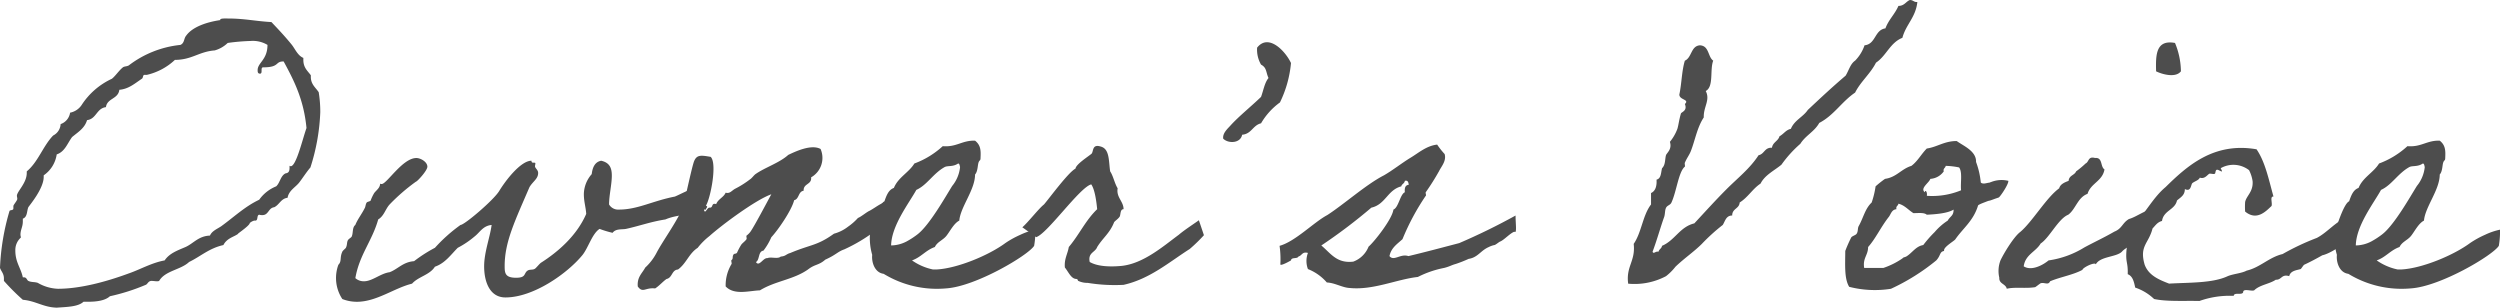 <svg xmlns="http://www.w3.org/2000/svg" width="446.2" height="54.915" viewBox="0 0 446.2 54.915">
  <g id="アートワーク_29" data-name="アートワーク 29" transform="translate(223.1 27.458)">
    <g id="グループ_444" data-name="グループ 444" transform="translate(-223.1 -27.457)">
      <path id="パス_19758" data-name="パス 19758" d="M39.305,6.288v-.07c0-.281,1.055-.211,1.547-.211,2.742,0,4.922.492,7.594.633,1.266,1.336,2.461,2.6,3.656,4.078.633.844,1.055,1.9,2.039,2.321v.352c0,1.406.773,1.969,1.335,2.742v.281c0,1.336.844,1.9,1.406,2.742a21.645,21.645,0,0,1,.281,3.586,36.5,36.5,0,0,1-1.758,9.844c-.773.914-1.335,1.828-2.039,2.742-.7.844-1.828,1.406-2.039,2.672-1.195.141-1.476,1.266-2.39,1.688-1.055.141-.985,1.406-2.11,1.406a1.743,1.743,0,0,1-.562-.07c-.492.07-.141,1.055-.7,1.055h-.211a2.02,2.02,0,0,0-.773.422c0,.492-2.6,2.18-2.039,1.9-.7.563-2.039.774-2.671,2.039C37.336,47,35.79,48.476,33.75,49.46c-1.476,1.406-4.289,1.547-5.344,3.375a.757.757,0,0,1-.351.071c-.352,0-.7-.071-.984-.071-.633,0-.7.563-1.055.7a36.129,36.129,0,0,1-6.4,2.039c-.844.774-2.32.984-3.938.984h-.773c-.984.914-2.953.914-4.781,1.055-2.391-.07-3.727-1.2-6.047-1.406A38.065,38.065,0,0,1,.7,52.835v-.422c0-.914-.492-1.266-.7-1.9A41.465,41.465,0,0,1,1.687,40.39c.07-.282.7-.07.7-.492v-.422c0-.211.7-.984.7-1.266,0-.211-.07-.422-.07-.563,0-.773,1.758-2.25,1.758-4.078v-.281c2.039-1.688,2.882-4.5,4.711-6.4a2.419,2.419,0,0,0,1.336-2.039,2.544,2.544,0,0,0,1.688-2.039,3.2,3.2,0,0,0,2.039-1.336,12.865,12.865,0,0,1,5.414-4.711c.633-.492,1.266-1.477,1.969-2.039.281-.21.7-.14,1.055-.351A18.213,18.213,0,0,1,32.2,10.717c.773-.351.562-1.124,1.055-1.687C34.383,7.483,36.915,6.64,39.305,6.288Zm1.336,4.078A5.453,5.453,0,0,1,38.32,11.7c-2.812.211-4.078,1.688-7.1,1.688a10.912,10.912,0,0,1-4.992,2.672H25.8c-.352,0-.211.562-.492.7-1.336.914-2.391,1.828-4.008,1.969-.211,1.688-2.18,1.477-2.391,3.094-1.687.211-1.687,2.109-3.375,2.32-.422,1.477-1.687,2.18-2.671,3.024-.844,1.125-1.266,2.6-2.742,3.093A5.479,5.479,0,0,1,7.8,33.992v.281c0,2.11-2.531,5.063-2.742,5.414-.281.633-.141,1.758-.984,2.039v.492c0,.984-.422,1.477-.422,2.391,0,.141.07.352.07.492a2.988,2.988,0,0,0-.985,2.32c0,2.109.985,3.093,1.337,4.782h.211c.492,0,.492.491.773.632.562.281,1.055.141,1.687.352a7.708,7.708,0,0,0,3.586,1.055c4.008,0,8.648-1.266,12.656-2.743,2.039-.7,4.078-1.9,6.4-2.32.844-1.266,2.25-1.758,3.727-2.391,1.406-.633,2.32-1.969,4.359-2.039.352-.844,1.336-1.2,2.039-1.688,2.32-1.687,4.218-3.516,6.75-4.711A6.871,6.871,0,0,1,49.29,35.96c.7-.633.774-1.9,1.688-2.32.562-.07.7-.422.7-.985V32.3c.07,0,.141.07.211.07.984,0,2.11-4.852,2.813-6.821-.492-5.133-2.25-8.508-4.078-11.883-1.617,0-.633,1.055-3.656,1.055-.563,0,0,1.126-.563,1.126-.422,0-.422-.352-.422-.633,0-1.336,1.757-1.828,1.757-4.5a5.091,5.091,0,0,0-3.023-.7A36.681,36.681,0,0,0,40.641,10.366Z" transform="translate(0 -2.702)" fill="#4d4d4d"/>
      <path id="パス_19759" data-name="パス 19759" d="M174.878,59.111c-1.9,2.882-4.149,1.969-6.961,3.164-2.673.422-4.5,1.126-7.032,1.688-.773.141-1.828-.07-2.391.7a18.069,18.069,0,0,1-2.321-.7c-1.335.844-2.038,3.445-3.093,4.711-2.6,3.164-8.648,7.523-13.712,7.523-2.812,0-3.8-2.813-3.8-5.554,0-2.532,1.055-5.2,1.336-7.383-1.547.141-2.11,1.335-3.024,2.039a16.3,16.3,0,0,1-3.023,2.039c-1.266,1.266-2.25,2.742-4.078,3.375-.914,1.477-2.953,1.758-4.078,3.024-3.164.773-6.328,3.234-9.844,3.234a7.078,7.078,0,0,1-2.6-.492,6.773,6.773,0,0,1-1.125-3.726,6.854,6.854,0,0,1,.422-2.391c.633-.633.211-1.266.7-2.32.07-.211.562-.562.633-.7.281-.562.141-.914.352-1.336.141-.281.633-.492.7-.7.281-.633.07-1.617.633-2.039.423-1.055,1.126-1.9,1.688-3.024.14-.211.14-.7.351-.984.07-.141.633-.211.7-.352a7.438,7.438,0,0,1,.633-1.336c.352-.492,1.055-.914,1.055-1.688a.424.424,0,0,0,.282.07c.914,0,3.726-4.64,6.187-4.64.774,0,1.969.7,1.969,1.547,0,.7-1.828,2.671-2.039,2.671A33.939,33.939,0,0,0,118.7,59.6c-.773.844-.984,2.039-2.039,2.672-1.055,3.8-3.374,6.329-4.078,10.477a2.228,2.228,0,0,0,1.548.562c1.476,0,2.953-1.407,4.57-1.617,1.477-.563,2.391-1.828,4.36-1.969a25.74,25.74,0,0,1,3.727-2.391,28.116,28.116,0,0,1,4.57-4.078c.7,0,5.907-4.43,6.891-6.047,1.335-2.18,3.938-5.414,5.765-5.414,0,.633.7.141.7.492,0,.141-.07.352-.07.492,0,.351.563.633.563,1.2,0,1.055-.914,1.476-1.548,2.531-2.6,6.047-4.429,9.773-4.429,14.063,0,1.266.07,2.109,2.039,2.109,1.828,0,1.336-.774,2.039-1.266.422-.281.914-.07,1.337-.352.211-.141.773-.844,1.055-1.055,3.094-1.969,6.4-4.852,8.086-8.719-.07-1.2-.422-2.18-.422-3.516a5.507,5.507,0,0,1,1.406-3.586c.141-1.2.562-2.18,1.687-2.391,1.548.351,1.9,1.335,1.9,2.671,0,1.547-.492,3.516-.492,5.133a1.875,1.875,0,0,0,1.757.914c3.375,0,5.976-1.546,9.984-2.32,1.2-.492,3.024-1.617,4.57-1.617C175.088,56.58,174.667,58.2,174.878,59.111Z" transform="translate(-49.159 -23.11)" fill="#4d4d4d"/>
      <path id="パス_19760" data-name="パス 19760" d="M243.971,66.047c-1.2.422-1.477.984-3.375,1.828-1.2,1.055-1.828.773-3.093,1.757-2.6,1.828-5.836,2.039-8.578,3.727-1.969.07-4.571.914-6.117-.7a7.323,7.323,0,0,1,1.055-4.008c.07-.141-.141-.633,0-.7.351-.281.07-.563.351-.984.07-.21.492-.07.633-.351a11.65,11.65,0,0,1,.7-1.336c.211-.352.7-.633.984-1.055.07-.07-.07-.563,0-.633a3.335,3.335,0,0,0,.7-.7c.7-.984,2.883-5.132,3.727-6.679-2.812.984-8.93,5.555-11.039,7.453a11.992,11.992,0,0,0-2.11,2.109c-1.547.985-2.039,2.813-3.516,3.867-1.125.07-.985,1.477-2.039,1.688-.7.492-1.266,1.2-2.039,1.688-1.759-.211-2.18.914-3.094-.352-.141-1.688.773-2.321,1.335-3.375a9.627,9.627,0,0,0,2.039-2.672c1.055-2.039,3.938-5.977,4.781-8.368.281-1.2,1.547-7.1,1.9-7.945.492-1.2,1.266-1.055,2.953-.774,1.195,1.125,0,7.312-.844,8.719.492.211,0,.352,0,.7h-.351c.211.985.562-.492,1.055-.351.633,0,.211-.914,1.125-.633.351-.914,1.335-1.2,1.688-2.039.773.211,1.055-.352,1.687-.7a16.683,16.683,0,0,0,2.673-1.688c.351-.211.7-.773,1.054-.984,1.617-1.126,4.219-1.969,5.766-3.375,1.195-.562,4.078-1.969,5.765-1.055a3.99,3.99,0,0,1-1.687,5.063c.14,1.336-1.406,1.055-1.336,2.391-.985.141-.774,1.477-1.688,1.688-.492,1.9-2.953,5.414-4.078,6.61a11.28,11.28,0,0,1-1.406,2.391c-.984.14-.633,1.617-1.336,2.039.563.914,1.266-.774,2.039-.7.7-.281,1.829.21,2.391-.281.914-.07.914-.422,1.687-.633,3.657-1.546,4.782-1.266,7.8-3.445a7.126,7.126,0,0,0,2.531-1.266,10.072,10.072,0,0,0,1.758-1.547c.563-.21,1.547-1.055,2.039-1.265,1.337-.7,2.391-1.828,4.43-1.9.351,3.3-.422,4.641-1.477,4.711-.633,0-1.758.422-1.828.7A29.141,29.141,0,0,1,243.971,66.047Z" transform="translate(-93.291 -21.538)" fill="#4d4d4d"/>
      <path id="パス_19761" data-name="パス 19761" d="M311.788,64.447c-1.055,1.688-10.406,7.243-15.68,7.594a18.252,18.252,0,0,1-11.18-2.6c-1.617-.21-2.18-2.109-2.039-3.374a10.83,10.83,0,0,1-.281-4.782s.281-.141.281-.352c.21-.7,1.335-4.078,2.18-4.429.352-.985.7-2.039,1.688-2.391.773-1.9,2.671-2.742,3.656-4.36a15.31,15.31,0,0,0,5.063-3.094c2.461.211,3.446-1.055,5.765-.984.984.773,1.055,1.688.984,3.024,0,.563-.141.422-.281.7-.281.492-.14,1.687-.7,2.32,0,2.742-2.6,5.765-2.813,8.226-.984.492-1.687,1.969-2.32,2.742s-1.617,1.055-2.039,1.969c-1.617.563-2.461,1.828-4.078,2.391a10.03,10.03,0,0,0,3.727,1.617h.7c3.726-.211,9.282-2.531,12.234-4.711a16.845,16.845,0,0,1,2.672-1.477A11.988,11.988,0,0,1,312,61.565,14.3,14.3,0,0,1,311.788,64.447ZM295.827,50.385c-2.039,1.125-3.164,3.234-5.063,4.078-1.266,2.321-4.43,6.329-4.5,9.914a6.169,6.169,0,0,0,2.742-.7,14.479,14.479,0,0,0,2.039-1.336c2.109-1.687,4.852-6.539,6.117-8.578a6.325,6.325,0,0,0,1.407-3.375c-.07-.211-.07-.633-.352-.633C297.3,50.385,296.389,50.1,295.827,50.385Z" transform="translate(-127.217 -20.572)" fill="#4d4d4d"/>
      <path id="パス_19762" data-name="パス 19762" d="M363.511,60.656c0-.07.914,2.672.914,2.672a27.736,27.736,0,0,1-2.531,2.461c-3.657,2.32-7.1,5.344-11.812,6.4a29.947,29.947,0,0,1-6.4-.351A3.831,3.831,0,0,1,342,71.484c-.141-.07,0-.281-.352-.351-.914,0-1.407-1.266-2.039-2.039-.141-1.547.492-2.391.7-3.657,1.9-2.25,2.953-4.711,5.063-6.75-.141-1.476-.422-3.515-1.055-4.429-2.039.492-7.875,8.859-9.844,9.422,0,0-2.531-1.828-2.46-1.758,1.055-.914,2.953-3.375,3.867-4.078.914-1.055,4.359-5.765,5.625-6.4.07-.773,2.32-2.18,2.882-2.672.352-.422.07-1.757,1.618-1.266,1.617.422,1.406,2.6,1.687,4.43.562.844.773,2.109,1.336,3.024-.281,1.617,1.055,2.32,1.055,3.726-.634,0-.493.985-.7,1.337-.281.422-.773.7-.984.984-.773,1.969-1.969,2.742-3.024,4.429-.351.985-1.687.985-1.335,2.672,1.335.774,3.445.914,5.7.7,3.938-.422,7.523-3.586,10.2-5.555C360.98,62.344,363.511,60.726,363.511,60.656Z" transform="translate(-149.55 -21.351)" fill="#4d4d4d"/>
      <path id="パス_19763" data-name="パス 19763" d="M397.249,30.93c-.141-.985.773-1.758,1.336-2.391,1.477-1.617,3.586-3.305,5.414-5.063.422-1.125.633-2.531,1.336-3.375-.492-1.055-.281-1.828-1.336-2.391a5.349,5.349,0,0,1-.7-3.024c2.039-2.6,5.063.633,6.047,2.742a20.177,20.177,0,0,1-1.969,7.032A12.154,12.154,0,0,0,404,28.188c-1.477.352-1.688,1.9-3.375,2.039C400.343,31.774,398.163,31.844,397.249,30.93Z" transform="translate(-178.93 -6.18)" fill="#4d4d4d"/>
      <path id="パス_19764" data-name="パス 19764" d="M415.7,68.331a16.78,16.78,0,0,0-.141-3.305c2.813-.773,6.118-4.218,8.508-5.484,2.953-1.9,6.961-5.485,10.126-7.1,1.687-.985,3.164-2.18,4.781-3.164,1.406-.844,2.812-2.11,4.711-2.32a14.066,14.066,0,0,0,1.336,1.687c.352,1.2-.562,2.18-.984,3.024a42.771,42.771,0,0,1-2.391,3.8c-.07.141.141.562,0,.633a41.872,41.872,0,0,0-4.148,7.735c-.914.844-2.039,1.546-2.32,3.023.773.985,1.969-.492,3.375,0,2.953-.7,6.117-1.547,9.07-2.32a111.109,111.109,0,0,0,10.055-4.922c0,1.477.281,3.3-.211,2.882-.774.281-1.829,1.477-2.532,1.758-.211.07-.844.633-1.055.633a4.047,4.047,0,0,0-.984.351c-1.125.492-1.617,1.266-2.531,1.757a3.114,3.114,0,0,1-1.055.352,22.753,22.753,0,0,1-2.321.914c-.773.211-.984.422-2.039.7a17.869,17.869,0,0,0-4.711,1.617c-3.8.422-7.946,2.391-12.165,1.969-1.336-.07-2.6-.914-4.078-.985a8.639,8.639,0,0,0-3.374-2.391,4.07,4.07,0,0,1,0-2.883c-1.055-.281-1.055.493-1.688.633-.211.492-1.265.07-1.335.7C416.75,68.12,415.7,68.613,415.7,68.331Zm15.75-3.164c1.055-.914,4.218-4.922,4.429-6.61.914-.351,1.2-2.742,2.039-3.093-.07-.773.07-1.266.7-1.336-.07-.422-.14-.844-.7-.7-.07.492-.562.562-.633.984-2.461.633-2.812,3.234-5.344,3.8a95.583,95.583,0,0,1-8.93,6.75c1.688,1.407,2.742,3.235,5.7,2.884A4.674,4.674,0,0,0,431.446,65.167Z" transform="translate(-187.182 -21.151)" fill="#4d4d4d"/>
      <path id="パス_19765" data-name="パス 19765" d="M580.34.352c-.281,2.742-2.039,4.008-2.671,6.4-2.18.844-2.883,3.234-4.711,4.429-.985,1.969-2.743,3.375-3.727,5.344-2.391,1.617-3.8,4.078-6.4,5.414-.844,1.546-2.461,2.25-3.375,3.727a21.255,21.255,0,0,0-3.375,3.727c-1.266,1.055-2.953,1.828-3.727,3.375-1.406.914-2.25,2.461-3.727,3.375-.07,1.125-1.335,1.055-1.335,2.32-1.125,0-1.266,1.055-1.688,1.688a33.678,33.678,0,0,0-3.726,3.375c-1.407,1.406-3.094,2.531-4.711,4.078a9.566,9.566,0,0,1-1.688,1.687,12,12,0,0,1-6.75,1.337c-.422-3.094,1.336-4.008.984-7.1,1.406-2.039,1.617-5.133,3.094-7.032V34.454c.773-.352,1.055-1.2.984-2.391.844-.211.773-1.266.984-2.039.633-.633.492-1.547.7-2.32.141-.422,1.125-1.055.7-2.391a8.055,8.055,0,0,0,1.336-2.32c.211-.7.281-1.547.633-2.742.141-.281,1.2-.492.7-1.688.914-.844-.984-.7-.984-1.687.422-1.969.422-4.219.984-6.047,1.266-.563,1.055-2.6,2.672-2.743,1.688.07,1.406,2.039,2.391,2.743-.633,1.617.141,4.64-1.336,5.414.844,1.617-.422,2.813-.351,4.711-1.2,1.828-1.548,4.078-2.321,6.047-.281.7-.7,1.2-1.055,2.039-.07.141.07.633,0,.7-1.125.914-1.477,4.429-2.391,6.4-.21.492-.773.492-.984.984-.211.422-.14,1.2-.351,1.687-.7,1.969-1.266,4.078-2.039,6.118.211.492.492-.141,1.055,0,.141-.492.562-.562.633-1.055,2.321-.984,3.164-3.375,5.765-4.007,1.9-2.039,3.8-4.149,5.767-6.117s4.148-3.657,5.7-6.047c1.055-.211,1.055-1.406,2.39-1.336.141-.984,1.125-1.2,1.337-2.039.773-.422,1.125-1.125,2.039-1.336.633-1.547,2.18-2.109,3.024-3.375,2.25-2.11,4.43-4.149,6.75-6.118.563-.914.844-2.109,1.688-2.671a7.23,7.23,0,0,0,1.688-2.743c2.039-.21,1.758-2.742,3.727-3.023.562-1.547,1.687-2.531,2.32-4.008C578.02,1.055,578.3.281,579,0,579.637,0,579.707.422,580.34.352Z" transform="translate(-238.131)" fill="#4d4d4d"/>
      <path id="パス_19766" data-name="パス 19766" d="M604.677,53.89a17.448,17.448,0,0,1,1.687-1.336c2.039-.281,2.883-1.758,4.711-2.32,1.126-.844,1.759-2.11,2.743-3.094,1.9-.281,3.094-1.336,5.343-1.336,1.125.844,3.516,1.758,3.446,3.727a14.433,14.433,0,0,1,.844,3.656c.07.141.422.281.984.141.985-.211.07.07,1.055-.281a5.073,5.073,0,0,1,2.882-.14c.07.562-1.336,2.671-1.687,2.953-.141.07-.422.141-.984.352-1.125.422-.422.07-1.477.492-1.125.422-1.266.562-1.266.633-.844,2.742-2.672,4.008-4.078,6.047-.422.422-2.18,1.406-1.969,2.039-.845.141-.563.773-1.407,1.688a37.512,37.512,0,0,1-8.086,5.063,18.371,18.371,0,0,1-7.453-.352c-.914-1.477-.7-4.078-.7-6.4a24.633,24.633,0,0,1,1.055-2.391c.141-.281.844-.422.984-.7.281-.422.141-.914.352-1.336.844-1.477,1.125-3.093,2.321-4.218A15.776,15.776,0,0,0,604.677,53.89Zm3.727,4.078c-.844.07-.984.844-1.337,1.337-1.406,1.757-2.39,3.938-3.726,5.414,0,1.477-.985,1.969-.7,3.727h3.445a13.668,13.668,0,0,0,3.375-1.688c.281-.281.281-.141.7-.351,1.055-.633,1.688-1.828,3.024-2.039a20.994,20.994,0,0,1,2.039-2.321,10.765,10.765,0,0,1,2.321-2.039c.492-.844,1.055-.844,1.055-1.969-1.125.7-3.375.844-4.781.914-.492-.422-1.477-.281-2.391-.281-.914-.563-1.547-1.406-2.671-1.688C608.685,57.406,608.263,57.406,608.4,57.968Zm8.438-6.75a3.174,3.174,0,0,1-2.391,1.336c-.211.7-1.9,1.688-.984,2.391.07-.562.492,0,.352.633a13.486,13.486,0,0,0,6.117-.984c-.141-1.336.281-3.234-.352-4.078a13.08,13.08,0,0,0-2.391-.281C617.122,50.656,616.7,50.656,616.842,51.218Z" transform="translate(-269.922 -20.632)" fill="#4d4d4d"/>
      <path id="パス_19767" data-name="パス 19767" d="M666.424,53.388c-.141-.492-2.32.563-2.391.984-1.688.914-3.937,1.266-5.766,2.039-.352.773-.984.141-1.688.351-.141.071-.844.633-.984.7-1.758.281-3.586-.07-5.063.281-.211-.914-1.406-.844-1.335-1.969a5.315,5.315,0,0,1,.211-3.093c.633-1.337,2.391-4.219,3.516-5.063,2.18-1.828,4.641-6.117,6.961-7.8.211-.774.984-1.055,1.687-1.336.07-.984,1.055-.984,1.336-1.688a16.311,16.311,0,0,0,1.688-1.406c.633-.281.422-1.336,1.687-.984,1.406-.141.914,1.547,1.688,2.039-.352,2.109-2.461,2.461-3.023,4.36-1.758.633-2.11,2.742-3.446,3.727-1.757.7-3.375,4.149-4.922,5.133-.844,1.477-2.742,1.969-3.024,4.078,1.406.914,3.516-.281,4.43-1.055a16.548,16.548,0,0,0,6.4-2.321c1.828-.984,3.516-1.757,5.344-2.813,1.406-.562,1.406-1.546,2.6-2.25,1.477-.422,2.884-1.688,4.641-1.828.774,2.18-.492,4.289-3.656,5.906-.492.7-1.617,1.055-2.18,1.687C670.221,52.123,667.2,51.912,666.424,53.388Zm14.133-39.516a13.477,13.477,0,0,1,1.055,5.063c-.914,1.2-3.3.563-4.429,0C677.111,16.052,677.111,13.239,680.557,13.872Z" transform="translate(-292.363 -6.208)" fill="#4d4d4d"/>
      <path id="パス_19768" data-name="パス 19768" d="M731.439,62.7c-.492,1.617-4.219,4.149-5.907,4.5-.984.562-2.18,1.2-3.234,1.688-.141.07-.562.773-.633.773-.7.211-1.829.281-2.039,1.266-1.406-.422-1.336.7-2.391.633-1.125.774-2.883.914-3.867,1.9-.562.211-1.969-.422-1.969.352-.211.562-1.617-.07-1.687.633a16.024,16.024,0,0,0-6.117.914c-2.813-.07-5.766.14-8.086-.352a9.054,9.054,0,0,0-3.375-2.039c-.21-.984-.422-2.039-1.335-2.391.07-2.25-.422-1.969-.211-4.36.141-1.406,1.336-3.375,1.617-4.781,1.9-2.039,3.235-4.641,5.344-6.4,3.8-3.727,8.578-8.086,16.243-6.75,1.547,2.25,2.179,5.414,3.023,8.437-.7-.07-.141,1.2-.352,1.688-.914.844-2.6,2.742-4.711.985a13.528,13.528,0,0,1,0-1.688c.211-1.125,1.477-1.828,1.336-3.727a6.345,6.345,0,0,0-.633-1.969,4.565,4.565,0,0,0-5.063-.352c.352.7.352.7-.352.352s-.492.563-.7.633c-.211.141-.7-.07-.984,0-.422.281-.844.984-1.687.7-.211.492-.914.633-1.337.984-.281.281-.211,1.617-1.336,1.055,0,1.124-.773,1.476-1.406,2.039-.352,1.687-2.391,1.758-2.672,3.656-.844.211-1.2.844-1.688,1.336-.7,2.742-2.391,3.093-1.406,6.469.7,1.9,2.531,2.672,4.359,3.375,3.727-.212,7.8-.071,10.477-1.337,1.055-.422,2.46-.492,3.374-.984,2.391-.562,4.008-2.391,6.4-2.953a44.247,44.247,0,0,1,6.117-2.883c1.9-.985,3.375-2.953,5.484-3.727C731.228,59.68,732.353,59.68,731.439,62.7Z" transform="translate(-311.043 -21.64)" fill="#4d4d4d"/>
      <path id="パス_19769" data-name="パス 19769" d="M787.473,64.447c-1.055,1.688-10.406,7.243-15.68,7.594a18.253,18.253,0,0,1-11.18-2.6c-1.617-.21-2.18-2.109-2.039-3.374a10.838,10.838,0,0,1-.281-4.782s.281-.141.281-.352c.211-.7,1.336-4.078,2.18-4.429.352-.985.7-2.039,1.687-2.391.774-1.9,2.672-2.742,3.657-4.36a15.31,15.31,0,0,0,5.063-3.094c2.46.211,3.445-1.055,5.765-.984.984.773,1.055,1.688.984,3.024,0,.563-.141.422-.281.7-.281.492-.141,1.687-.7,2.32,0,2.742-2.6,5.765-2.813,8.226-.984.492-1.688,1.969-2.32,2.742s-1.617,1.055-2.039,1.969c-1.617.563-2.462,1.828-4.078,2.391a10.027,10.027,0,0,0,3.726,1.617h.7c3.726-.211,9.281-2.531,12.234-4.711a16.849,16.849,0,0,1,2.673-1.477,11.987,11.987,0,0,1,2.671-.914A14.258,14.258,0,0,1,787.473,64.447ZM771.512,50.385c-2.039,1.125-3.164,3.234-5.062,4.078-1.265,2.321-4.429,6.329-4.5,9.914a6.171,6.171,0,0,0,2.742-.7,14.512,14.512,0,0,0,2.039-1.336c2.109-1.687,4.852-6.539,6.117-8.578a6.329,6.329,0,0,0,1.406-3.375c-.07-.211-.07-.633-.352-.633C772.989,50.385,772.075,50.1,771.512,50.385Z" transform="translate(-341.484 -20.572)" fill="#4d4d4d"/>
    </g>
  </g>
</svg>

